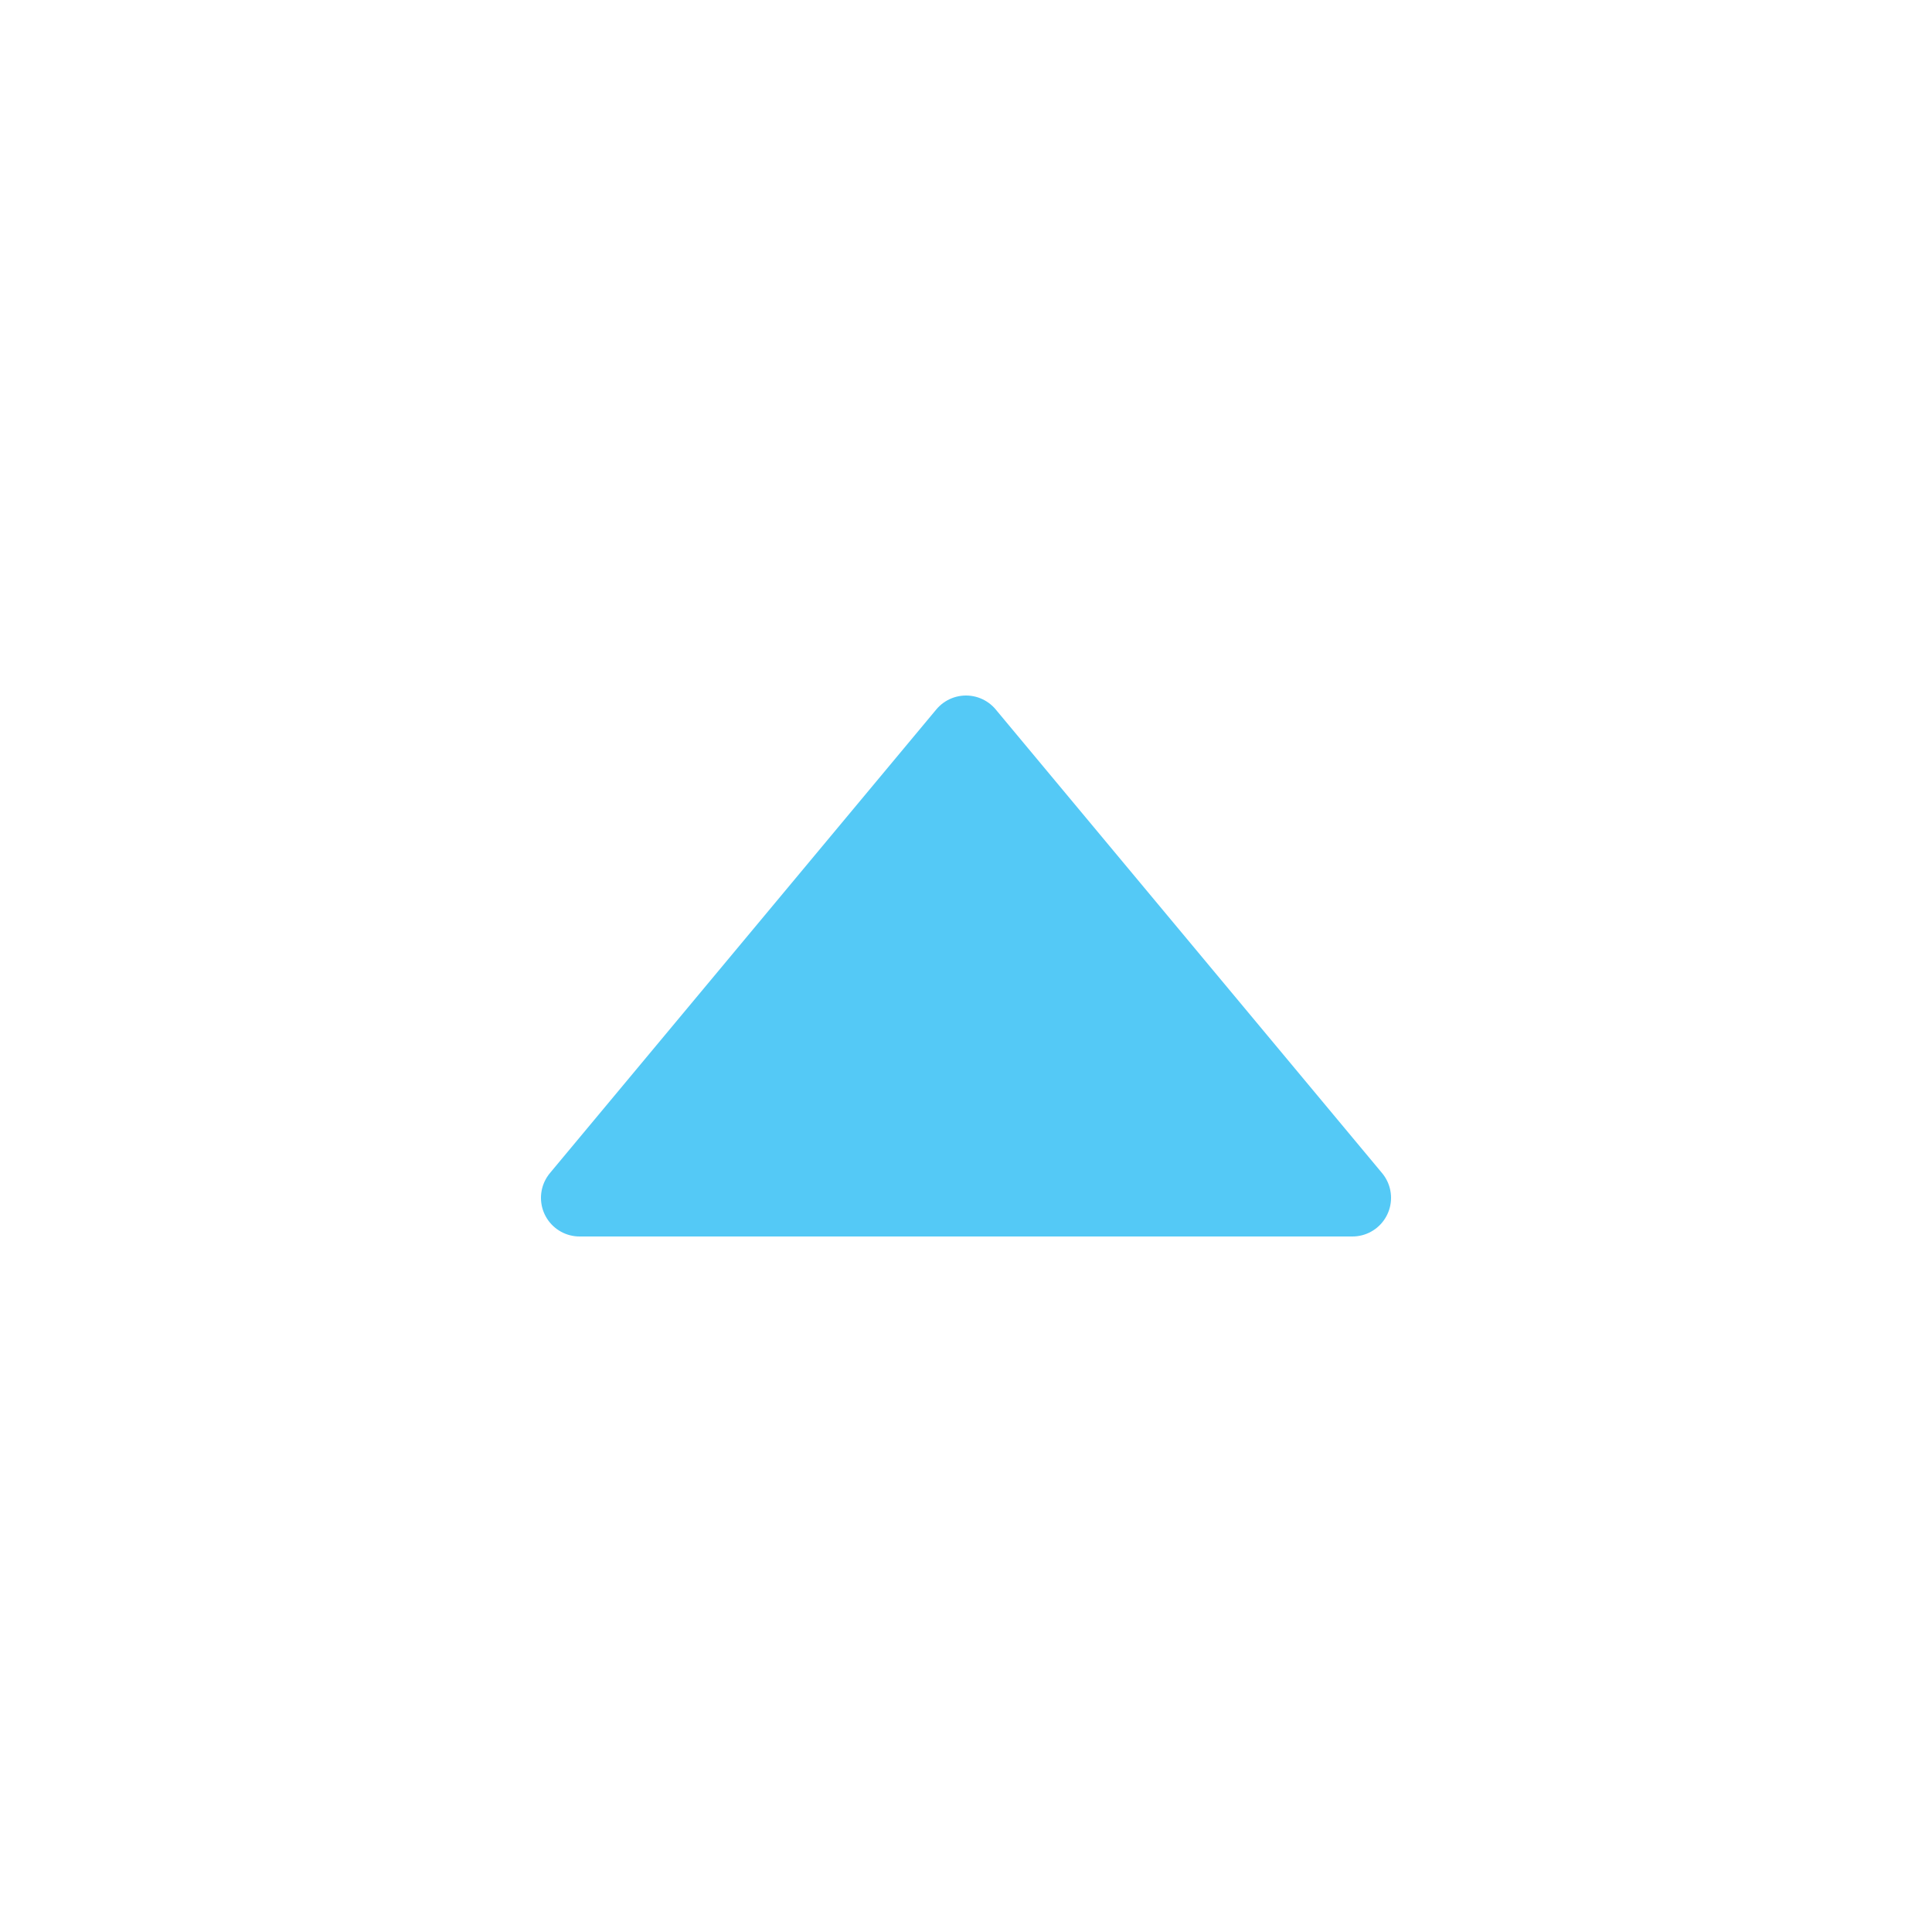 <svg width="25" height="25" viewBox="0 0 25 25" fill="none" xmlns="http://www.w3.org/2000/svg">
<path fill-rule="evenodd" clip-rule="evenodd" d="M17.5 15.5L12.501 9.501L7.5 15.5L17.5 15.5Z" fill="#54C9F6"/>
<path fill-rule="evenodd" clip-rule="evenodd" d="M17.5 15.5L7.5 15.5L12.5 9.5L17.5 15.5Z" fill="#54C9F6" stroke="#54C9F6" stroke-linejoin="round"/>
</svg>
